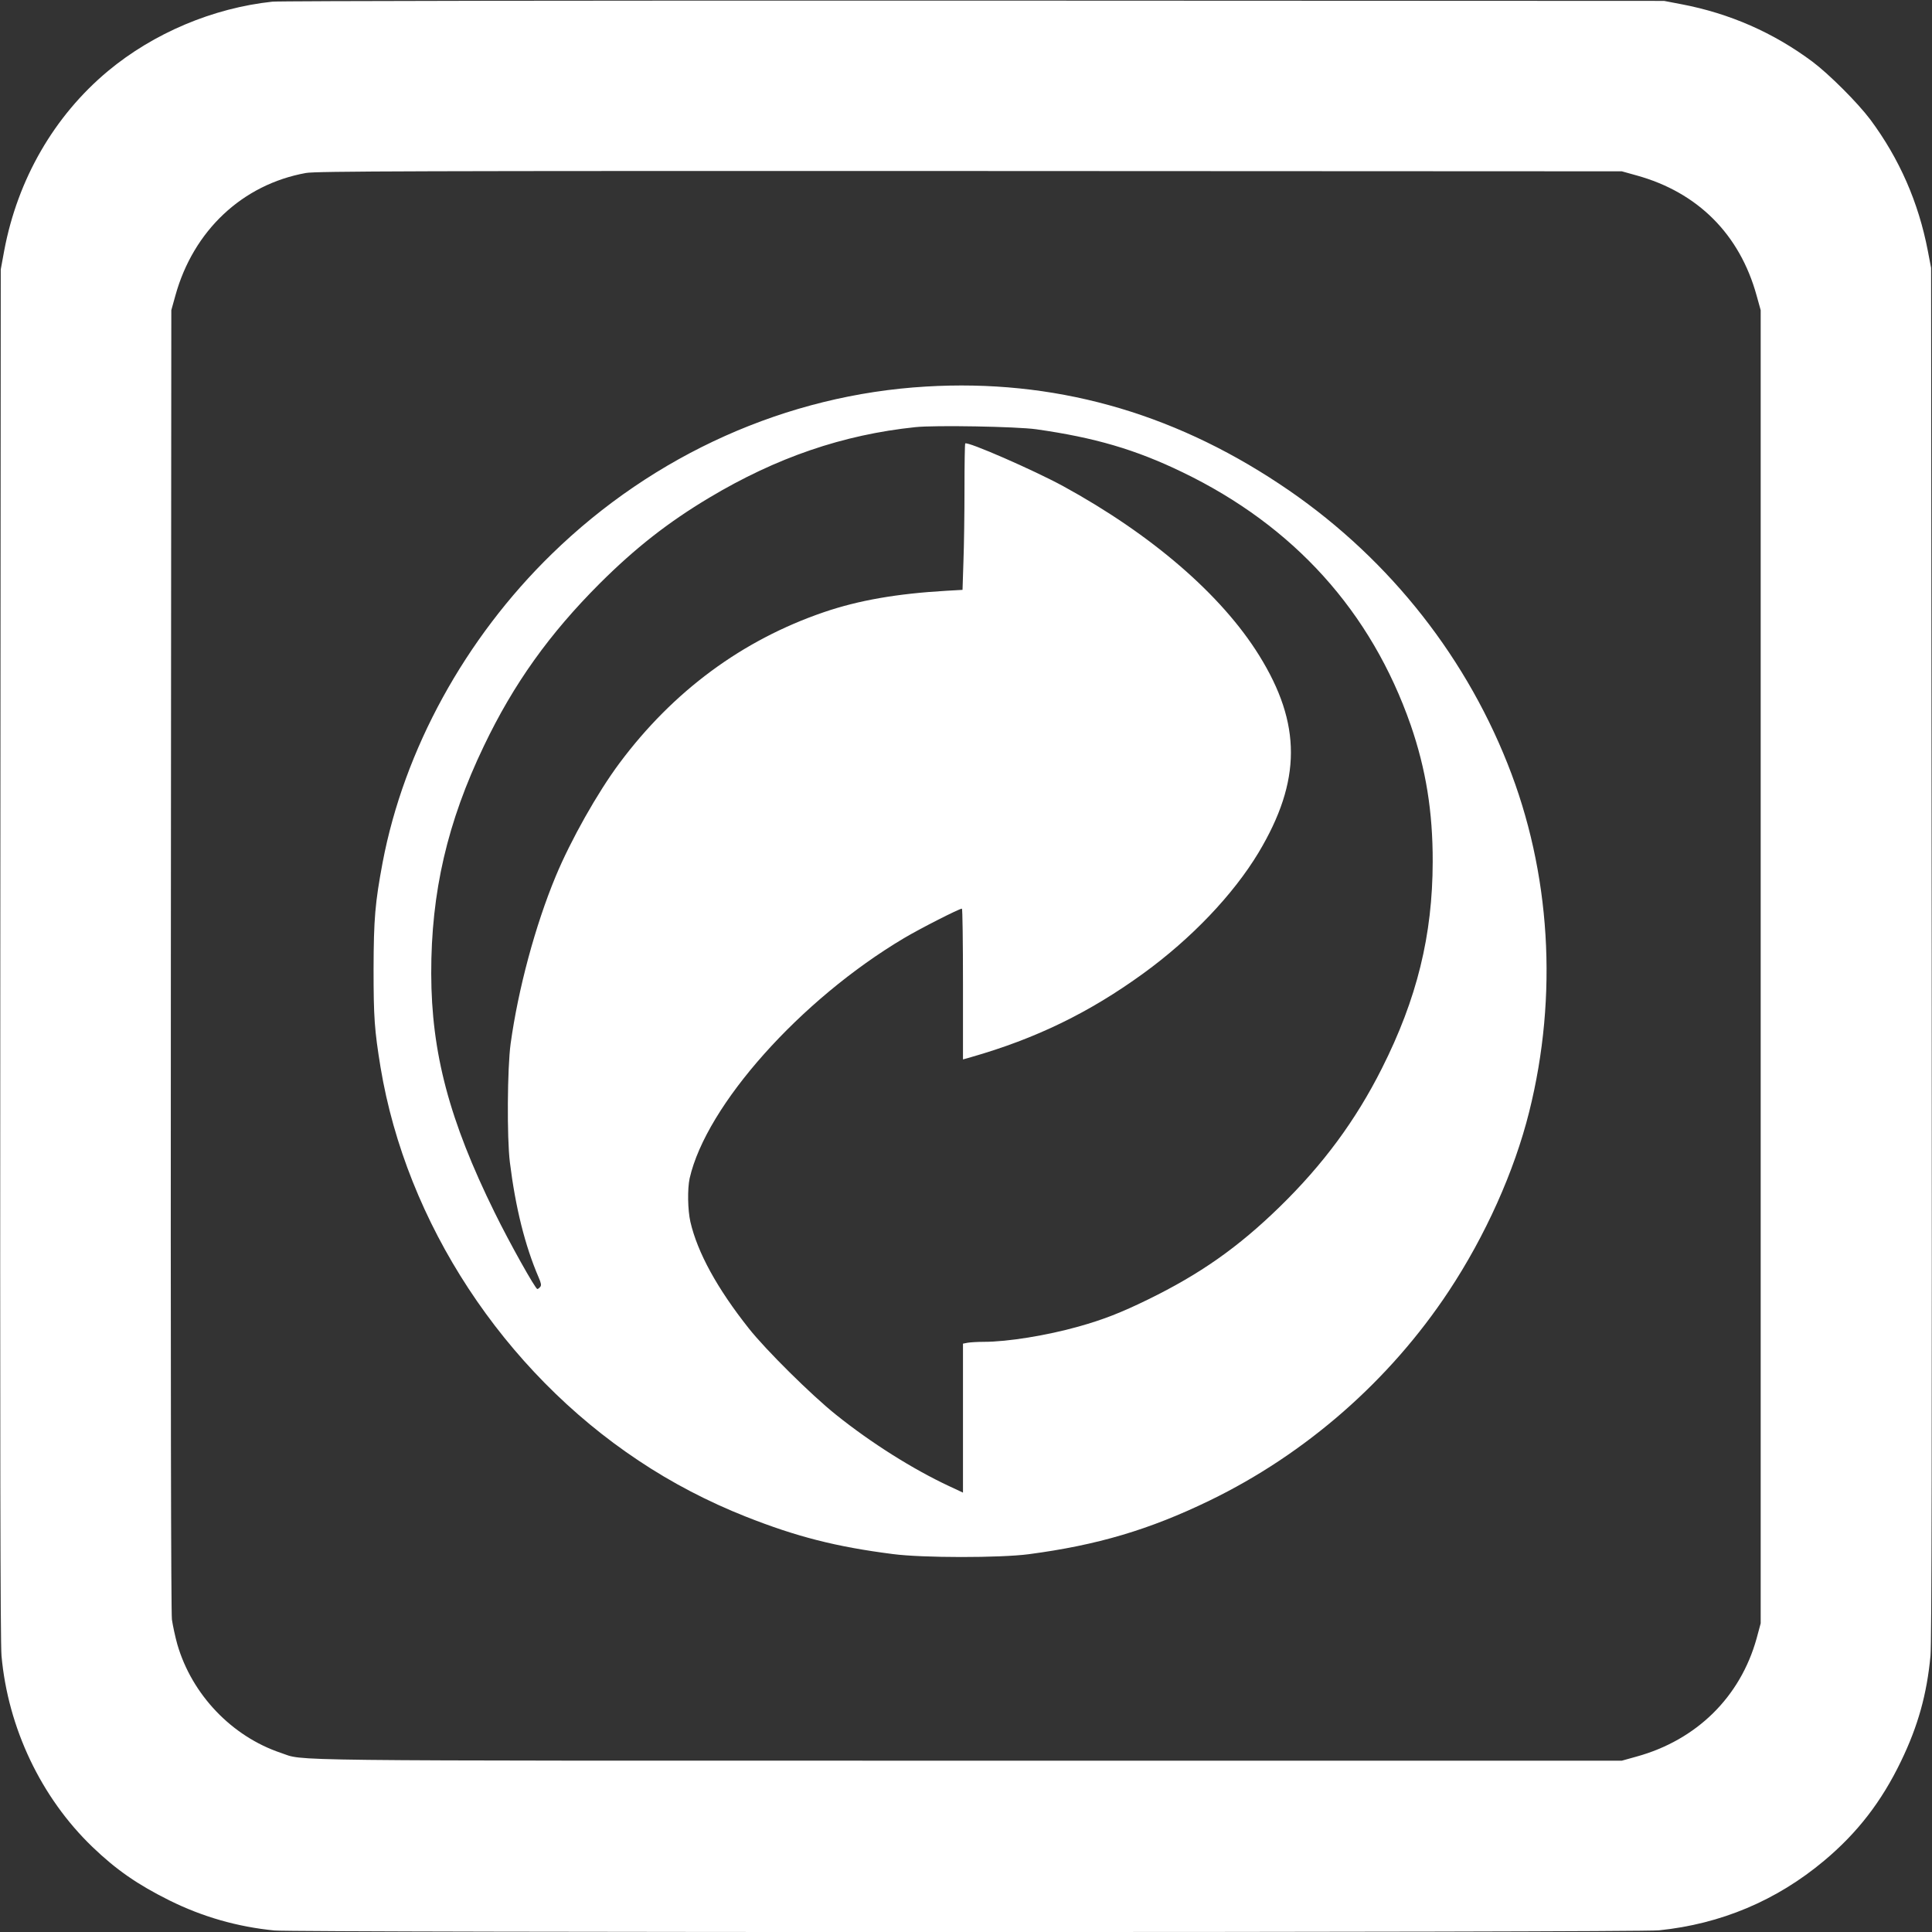 <?xml version="1.0" standalone="no"?>
<!DOCTYPE svg PUBLIC "-//W3C//DTD SVG 20010904//EN"
 "http://www.w3.org/TR/2001/REC-SVG-20010904/DTD/svg10.dtd">
<svg version="1.0" xmlns="http://www.w3.org/2000/svg"
 width="1280pt" height="1280pt" viewBox="0 0 1280 1280"
 preserveAspectRatio="xMidYMid meet">
<rect x="0" y="0" width="1280" height="1280" fill="#333333" stroke="none"/>
<g transform="translate(0,1280) scale(0.1,-0.1)"
fill="#ffffff" stroke="none">
<path d="M1805 12789 c-394 -42 -787 -208 -1090 -460 -356 -297 -598 -716
-687 -1189 l-23 -125 -3 -4530 c-2 -3268 0 -4565 8 -4655 43 -478 262 -939
602 -1266 158 -152 300 -250 511 -355 220 -109 451 -175 696 -199 147 -14
9032 -14 9172 1 410 42 779 197 1094 461 220 184 381 392 510 660 113 234 171
444 195 698 8 81 10 1457 8 4655 l-4 4540 -22 115 c-62 321 -188 608 -380 867
-85 113 -272 300 -385 385 -258 192 -547 319 -867 380 l-115 22 -4570 2
c-2513 1 -4606 -2 -4650 -7z m9037 -1151 c406 -112 684 -390 796 -796 l27 -97
0 -4350 0 -4350 -27 -100 c-108 -388 -397 -673 -796 -783 l-97 -27 -4340 0
c-4684 0 -4379 -3 -4545 52 -324 109 -588 385 -685 718 -14 50 -30 124 -36
165 -6 49 -9 1585 -7 4375 l3 4300 27 97 c119 430 444 736 865 812 67 12 703
14 4398 13 l4320 -2 97 -27z"/>
<path d="M6135 10239 c-920 -54 -1801 -448 -2479 -1109 -576 -561 -979 -1297
-1121 -2044 -50 -268 -59 -371 -60 -706 0 -322 6 -404 46 -650 171 -1031 813
-2011 1710 -2607 218 -146 462 -273 710 -371 336 -133 598 -200 974 -248 196
-26 711 -26 901 -1 454 60 799 162 1199 356 637 309 1192 795 1583 1386 243
367 435 795 533 1188 193 771 143 1589 -143 2307 -299 753 -827 1401 -1512
1854 -723 480 -1502 695 -2341 645z m730 -283 c388 -55 658 -134 970 -285 738
-356 1249 -923 1511 -1674 101 -292 147 -576 146 -907 -1 -486 -104 -907 -337
-1369 -173 -344 -389 -636 -676 -916 -276 -269 -528 -446 -874 -615 -178 -87
-296 -133 -460 -179 -210 -59 -470 -101 -626 -101 -42 0 -91 -3 -108 -6 l-31
-6 0 -494 0 -493 -94 44 c-239 112 -514 285 -746 471 -163 130 -466 430 -579
573 -210 265 -340 503 -387 706 -18 80 -20 218 -5 288 110 484 734 1184 1421
1592 106 63 365 195 383 195 4 0 7 -225 7 -499 l0 -500 53 15 c430 123 784
295 1142 555 317 230 595 521 763 800 285 476 286 853 4 1307 -249 401 -711
800 -1298 1121 -195 106 -634 298 -649 283 -3 -3 -5 -138 -5 -301 0 -163 -3
-380 -7 -483 l-6 -186 -106 -6 c-328 -19 -582 -63 -813 -142 -541 -185 -998
-523 -1353 -999 -147 -197 -324 -512 -423 -750 -136 -327 -249 -748 -299
-1110 -22 -161 -25 -623 -5 -785 37 -299 100 -553 191 -764 16 -37 19 -52 10
-62 -6 -8 -15 -14 -19 -14 -13 0 -185 307 -283 507 -300 609 -419 1057 -420
1583 -1 539 107 1004 349 1508 197 412 434 743 768 1077 236 235 453 405 724
567 446 267 887 418 1366 468 129 14 673 4 801 -14z"/>
</g>
</svg>
